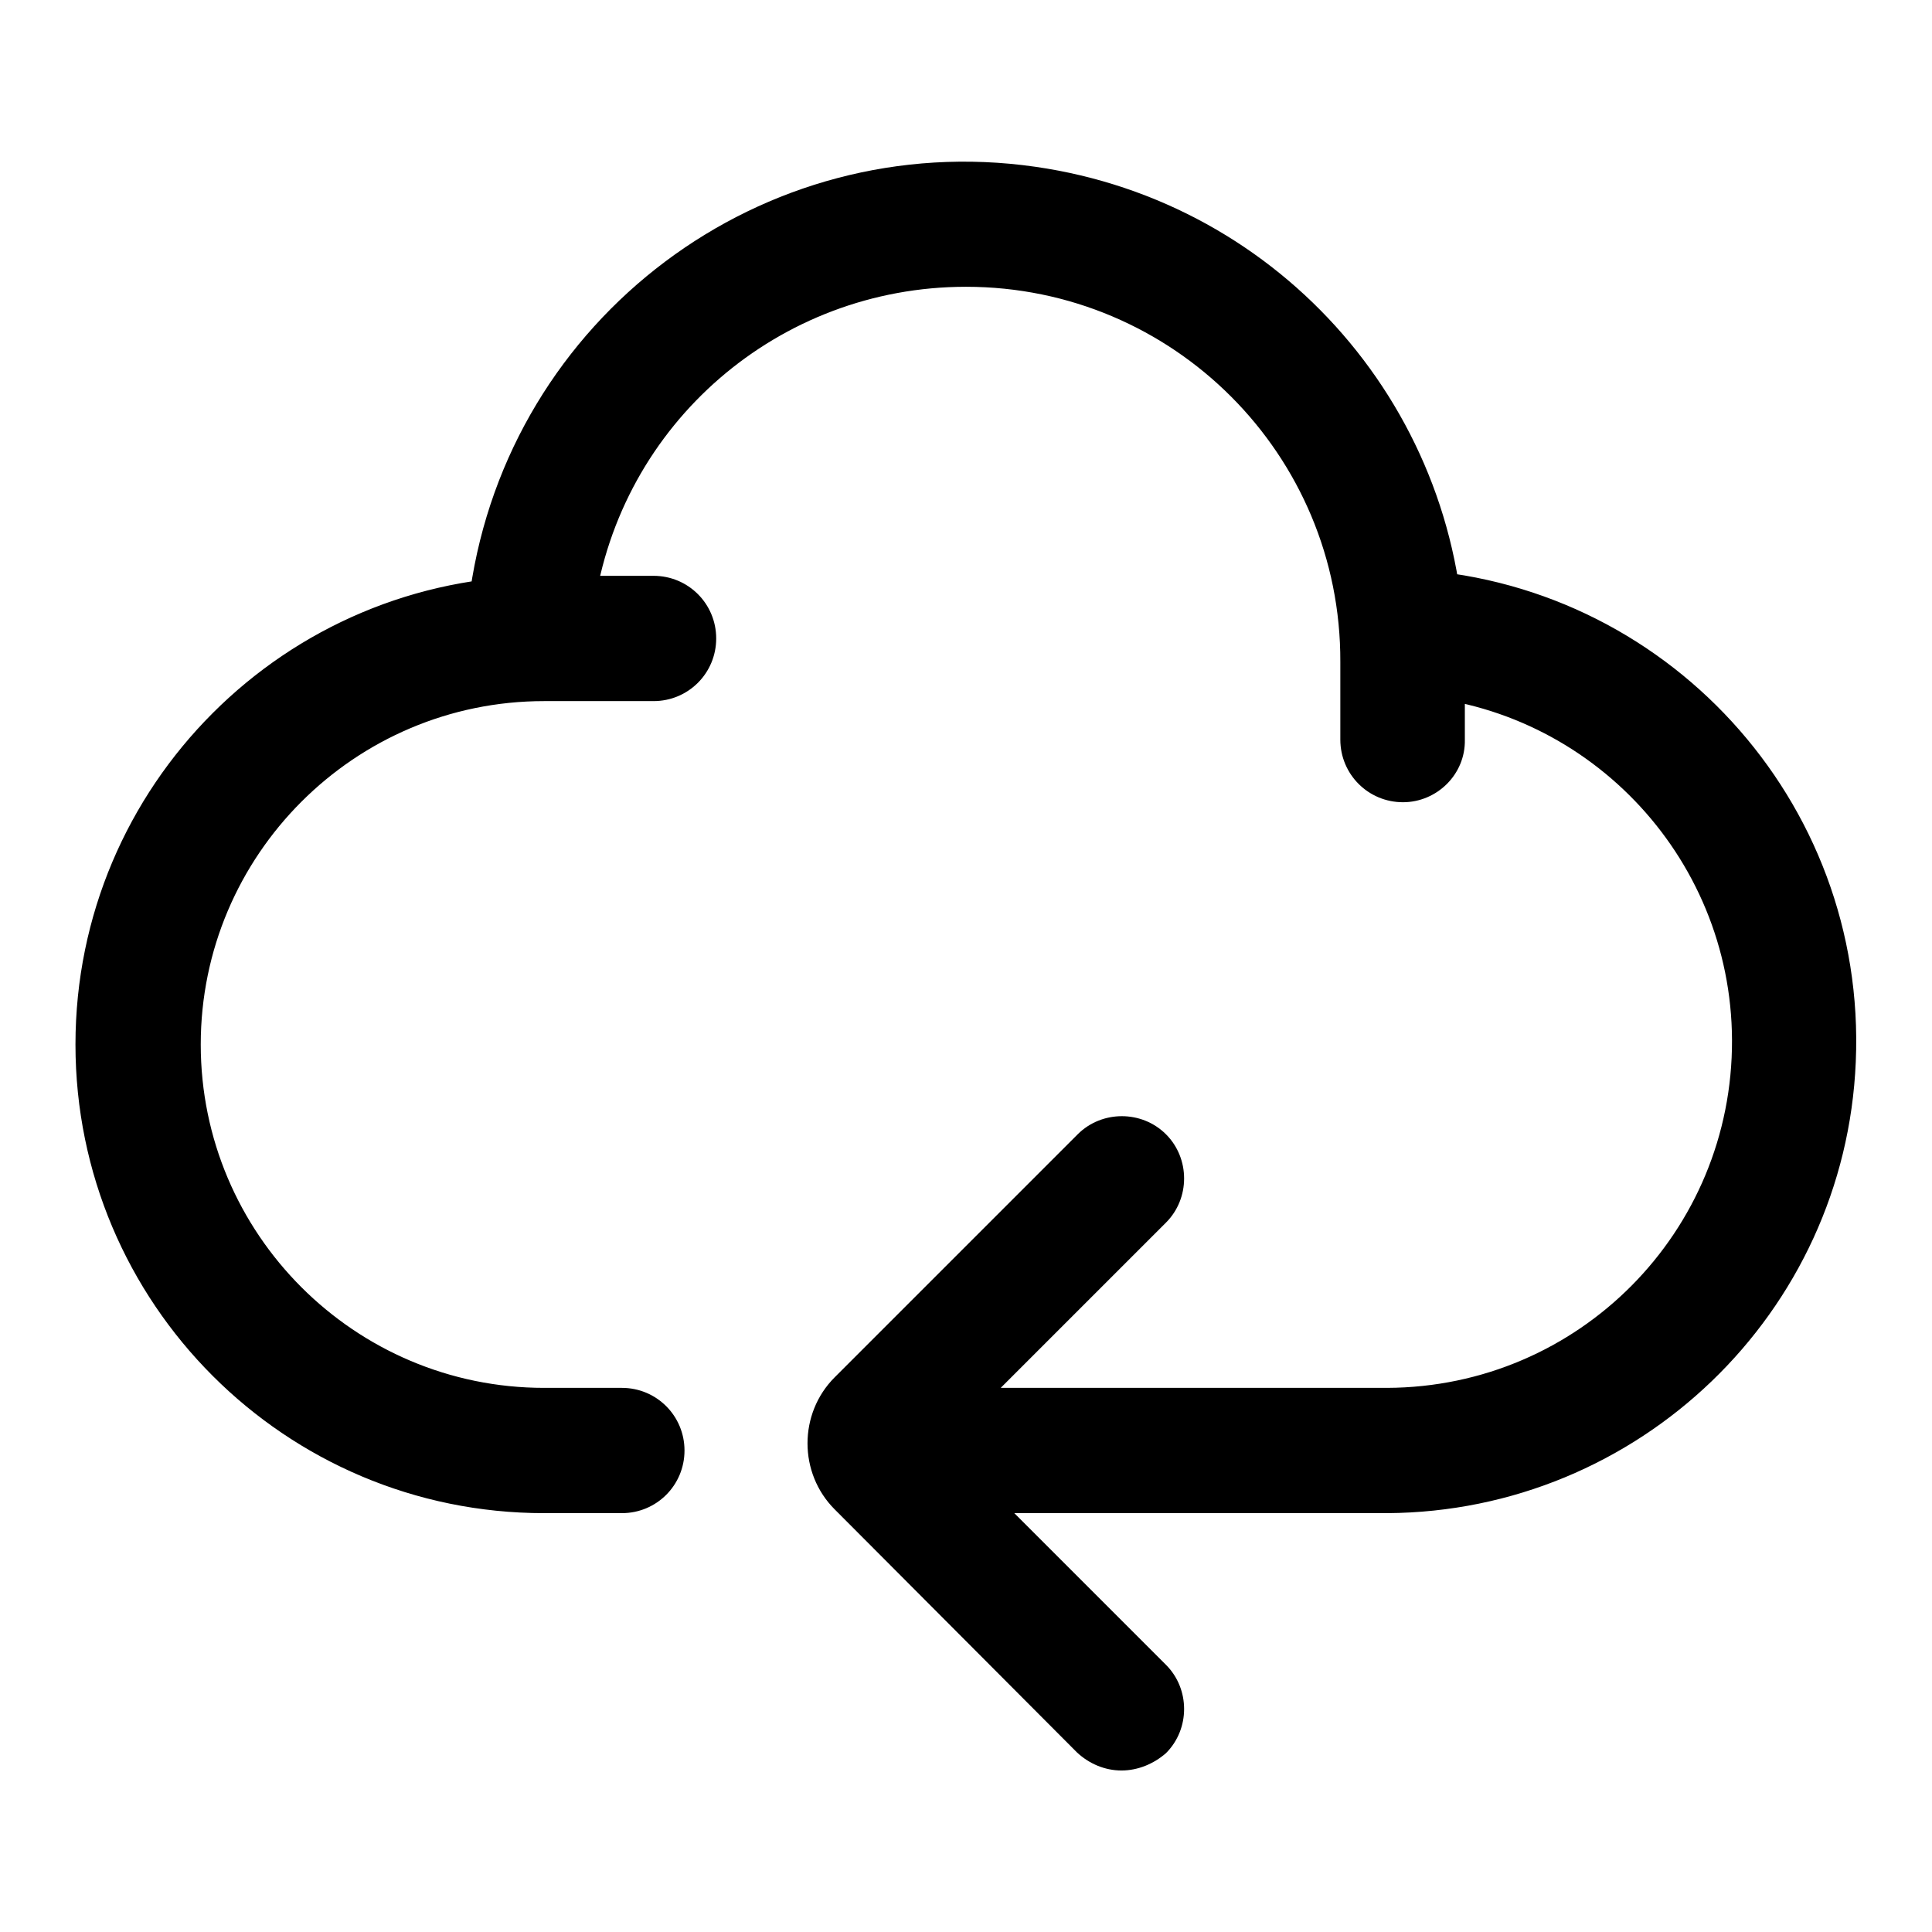 <?xml version="1.0" encoding="utf-8"?>
<!-- Svg Vector Icons : http://www.onlinewebfonts.com/icon -->
<!DOCTYPE svg PUBLIC "-//W3C//DTD SVG 1.1//EN" "http://www.w3.org/Graphics/SVG/1.1/DTD/svg11.dtd">
<svg version="1.1" xmlns="http://www.w3.org/2000/svg" xmlns:xlink="http://www.w3.org/1999/xlink" x="0px" y="0px" viewBox="0 0 256 256" enable-background="new 0 0 256 256" xml:space="preserve">
<g> <path fill="#000000" d="M82.4,200.5H72.1c-34.3,0-62.1-27.8-62.1-62.1c0-34.3,27.8-62.1,62.1-62.1h14.5c4.6,0,8.3,3.7,8.3,8.3 c0,4.6-3.7,8.3-8.3,8.3H72.1c-25.1,0-45.5,20.4-45.5,45.5s20.4,45.5,45.5,45.5h10.3c4.6,0,8.3,3.7,8.3,8.3 C90.7,196.8,87,200.5,82.4,200.5z M185.9,106.3c-4.6,0-8.3-3.7-8.3-8.3V87.7C177.7,60.3,155.5,38,128,38 c-24.8,0-45.8,18.1-49.3,42.7c-0.6,4.5-4.8,7.7-9.4,7c-4.5-0.6-7.7-4.8-7-9.4c5.2-36.2,38.7-61.4,74.9-56.2 c32.7,4.7,56.9,32.6,56.9,65.6V98C194.2,102.6,190.4,106.3,185.9,106.3z M183.8,200.5h-60c-4.6,0-8.3-3.7-8.3-8.3 c0-4.6,3.7-8.3,8.3-8.3h60c25.4-0.1,45.8-20.7,45.7-46.1c-0.1-24.5-19.5-44.7-44-45.7c-4.6-0.2-8.1-4.1-8-8.7 c0.1-4.6,3.9-8.2,8.5-8c0,0,0,0,0.1,0c34.5,1.5,61.3,30.7,59.8,65.3C244.5,174,217.1,200.3,183.8,200.5z M148.6,234.6 c-2.2,0-4.3-0.9-5.9-2.4L110.6,200c-4.8-4.8-4.8-12.7,0-17.5l32.2-32.2c3.2-3.2,8.5-3.2,11.7,0c3.2,3.2,3.2,8.5,0,11.7l-29.3,29.3 l29.3,29.3c3.2,3.2,3.2,8.5,0,11.7C152.9,233.7,150.8,234.6,148.6,234.6z"/></g>
</svg>